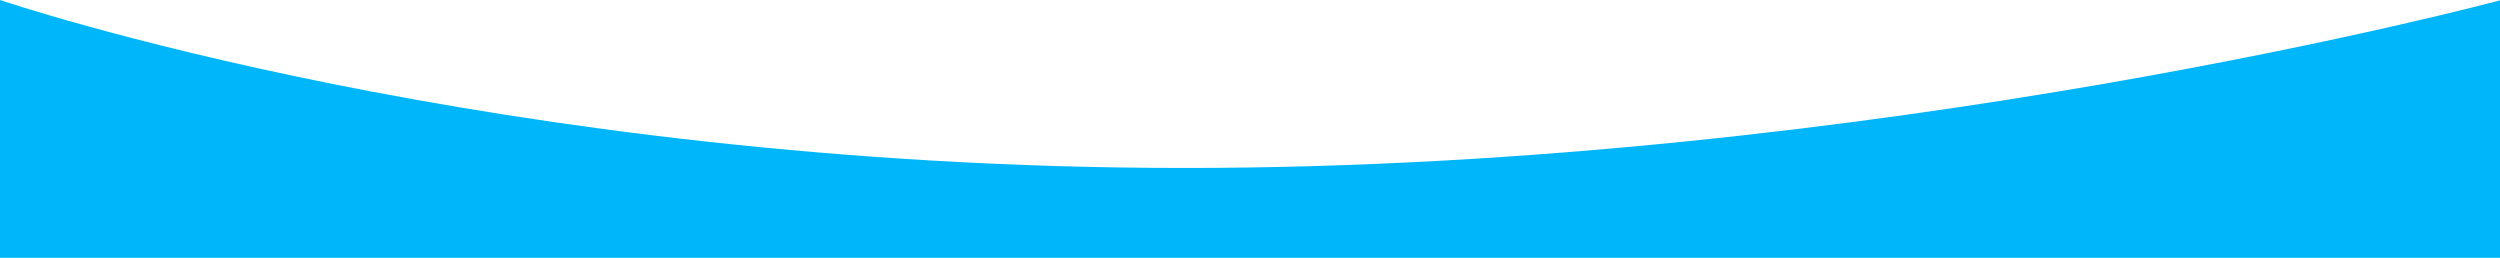 <?xml version="1.0" encoding="UTF-8"?> <!-- Generator: Adobe Illustrator 24.0.0, SVG Export Plug-In . SVG Version: 6.00 Build 0) --> <svg xmlns="http://www.w3.org/2000/svg" xmlns:xlink="http://www.w3.org/1999/xlink" id="Слой_1" x="0px" y="0px" viewBox="0 0 1920 198" style="enable-background:new 0 0 1920 198;" xml:space="preserve"> <style type="text/css"> .st0{fill:#00B6FB;} </style> <path class="st0" d="M0,0v198h1921V0c0,0-479,129-1011,129S0,0,0,0z"></path> </svg> 
